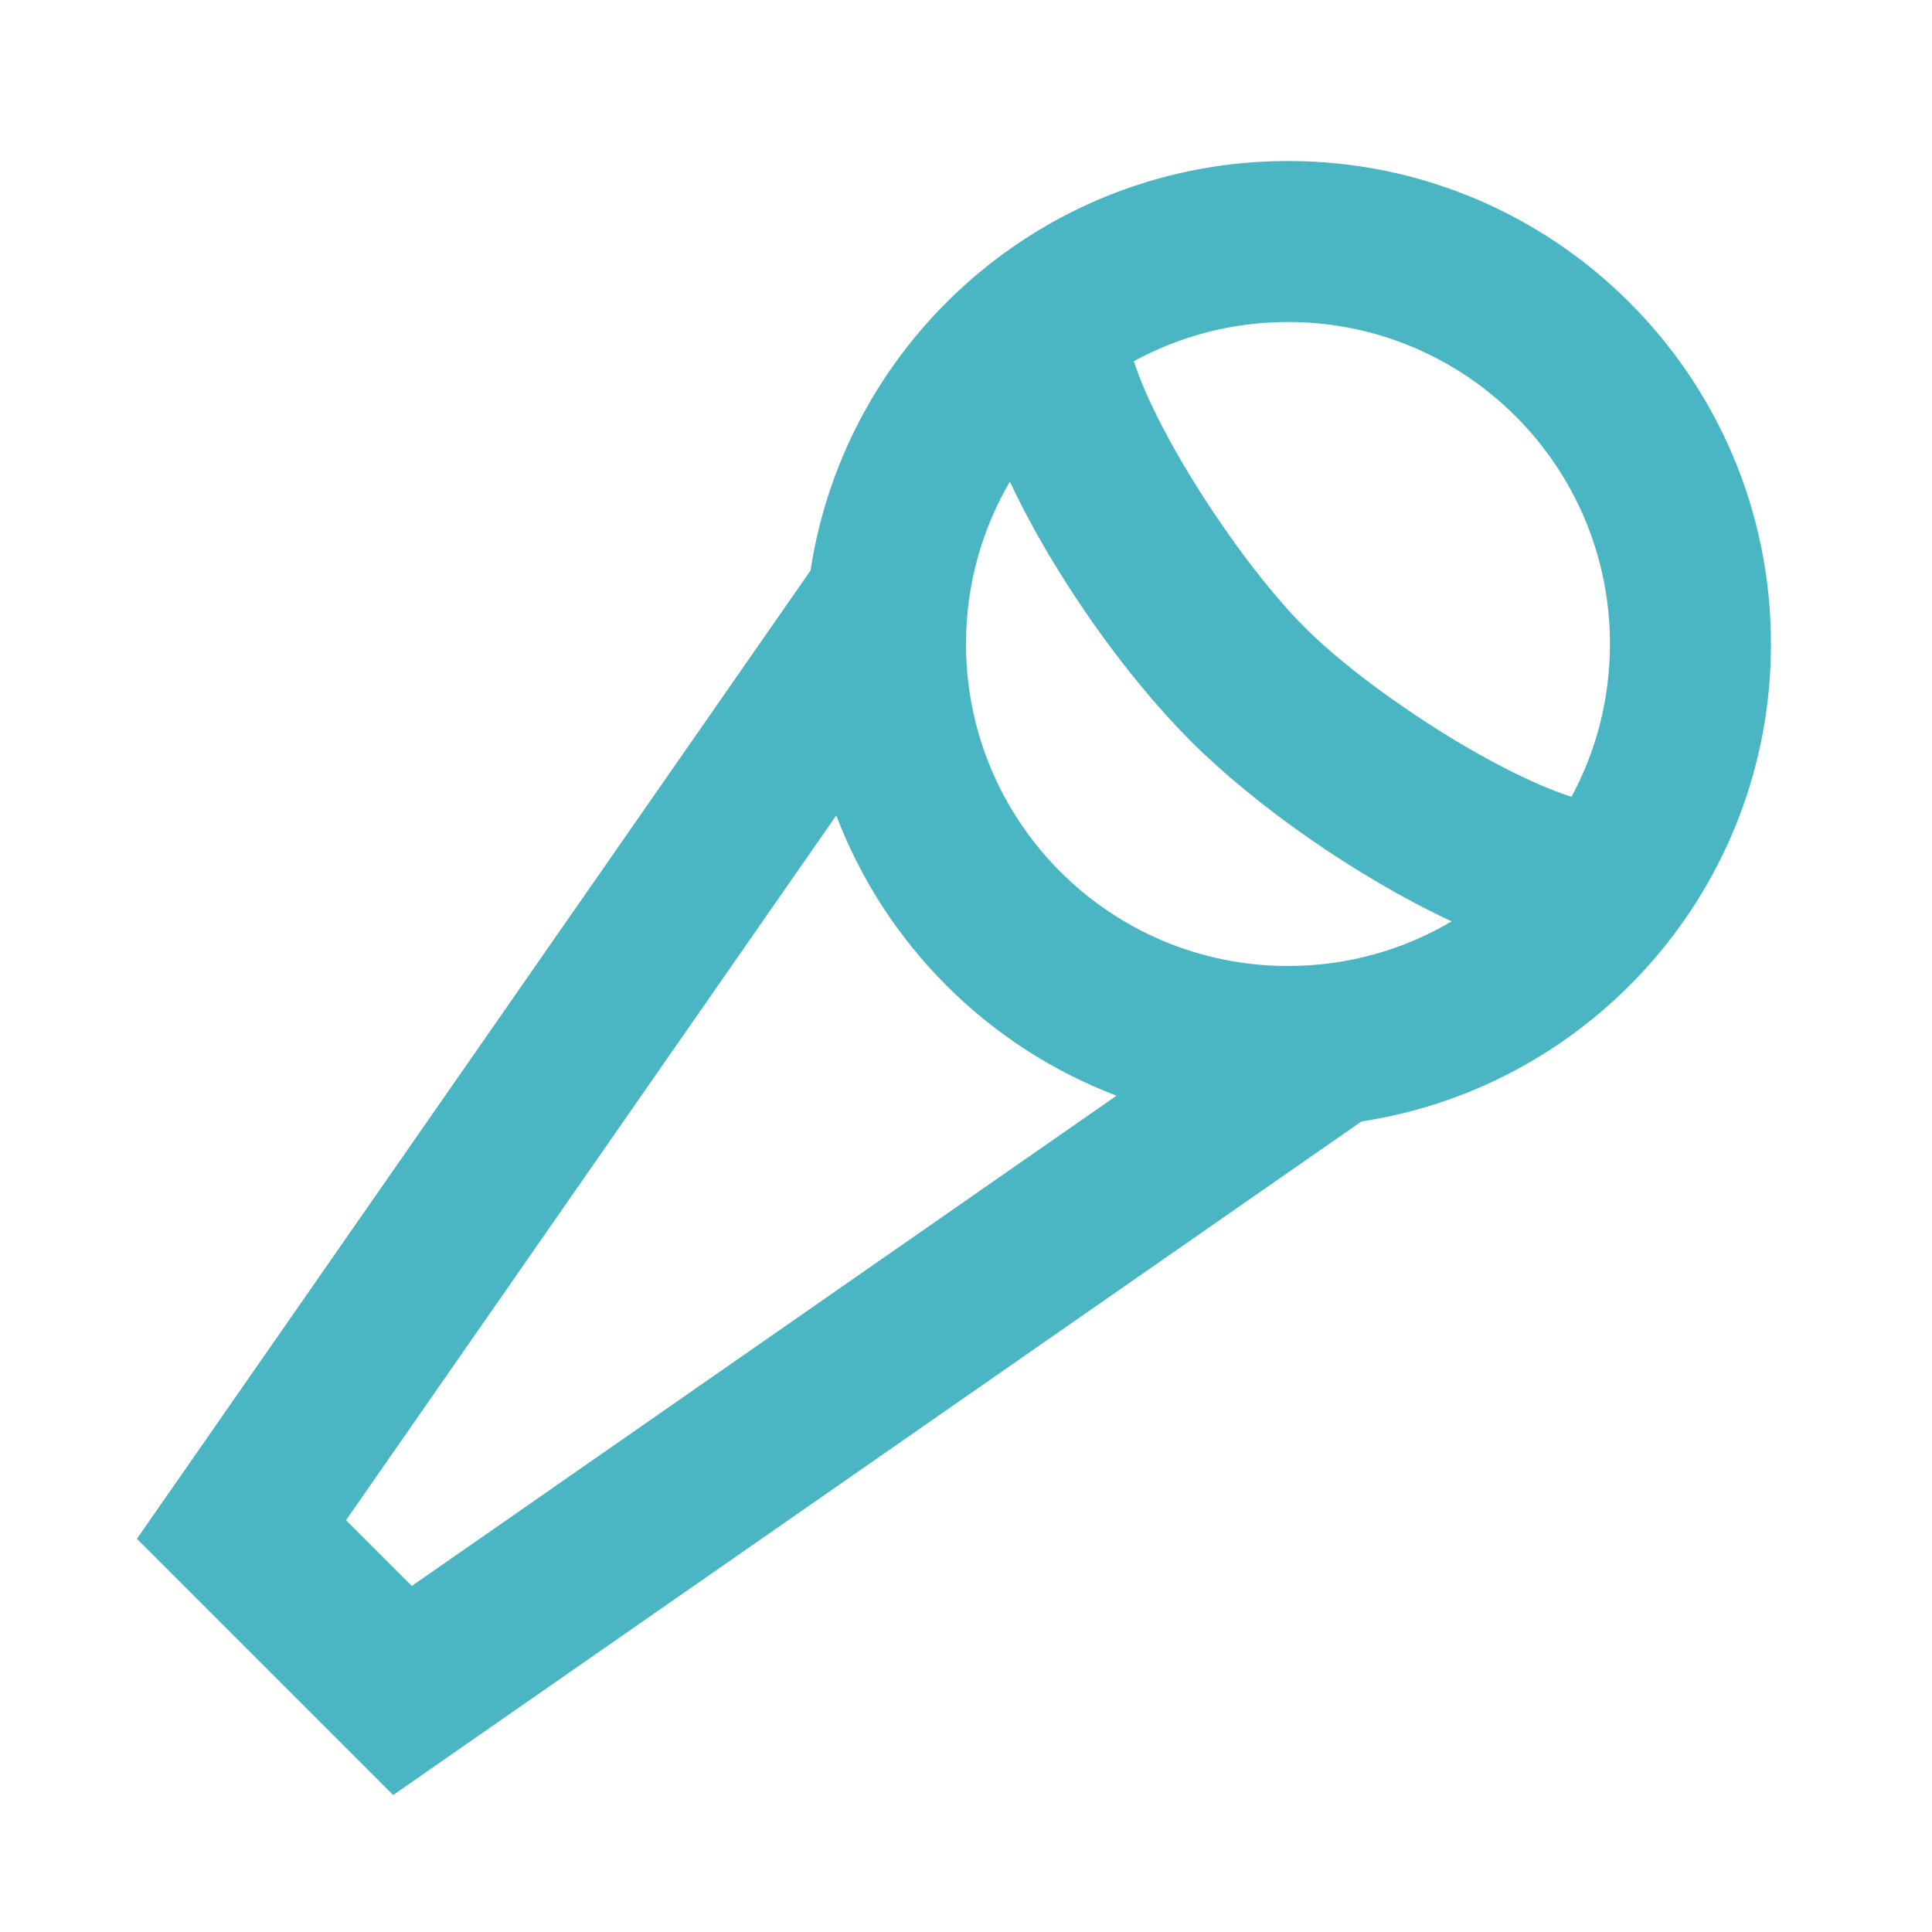 <svg width="48" height="48" viewBox="0 0 48 48" fill="none" xmlns="http://www.w3.org/2000/svg">
<path fill-rule="evenodd" clip-rule="evenodd" d="M27.74 27.222C24.539 26.007 21.993 23.46 20.777 20.259L8.597 37.769L10.231 39.403L27.74 27.222ZM20.137 14.175C21.017 8.413 25.993 4 32 4C38.627 4 43.999 9.373 43.999 16C43.999 22.007 39.586 26.983 33.825 27.862L9.768 44.597L3.402 38.231L20.137 14.175ZM39.043 19.797C39.653 18.667 39.999 17.374 39.999 16C39.999 11.582 36.418 8 32 8C30.612 8 29.308 8.353 28.17 8.974C28.775 10.862 30.856 14.028 32.414 15.586C33.946 17.118 37.057 19.153 39.043 19.797ZM36.066 22.891C34.874 23.596 33.484 24 32 24C27.581 24 24 20.418 24 16C24 14.529 24.397 13.15 25.09 11.966C26.203 14.334 27.989 16.818 29.585 18.414C31.161 19.99 33.667 21.772 36.066 22.891Z" fill="#4AB6C3"/>
</svg>
